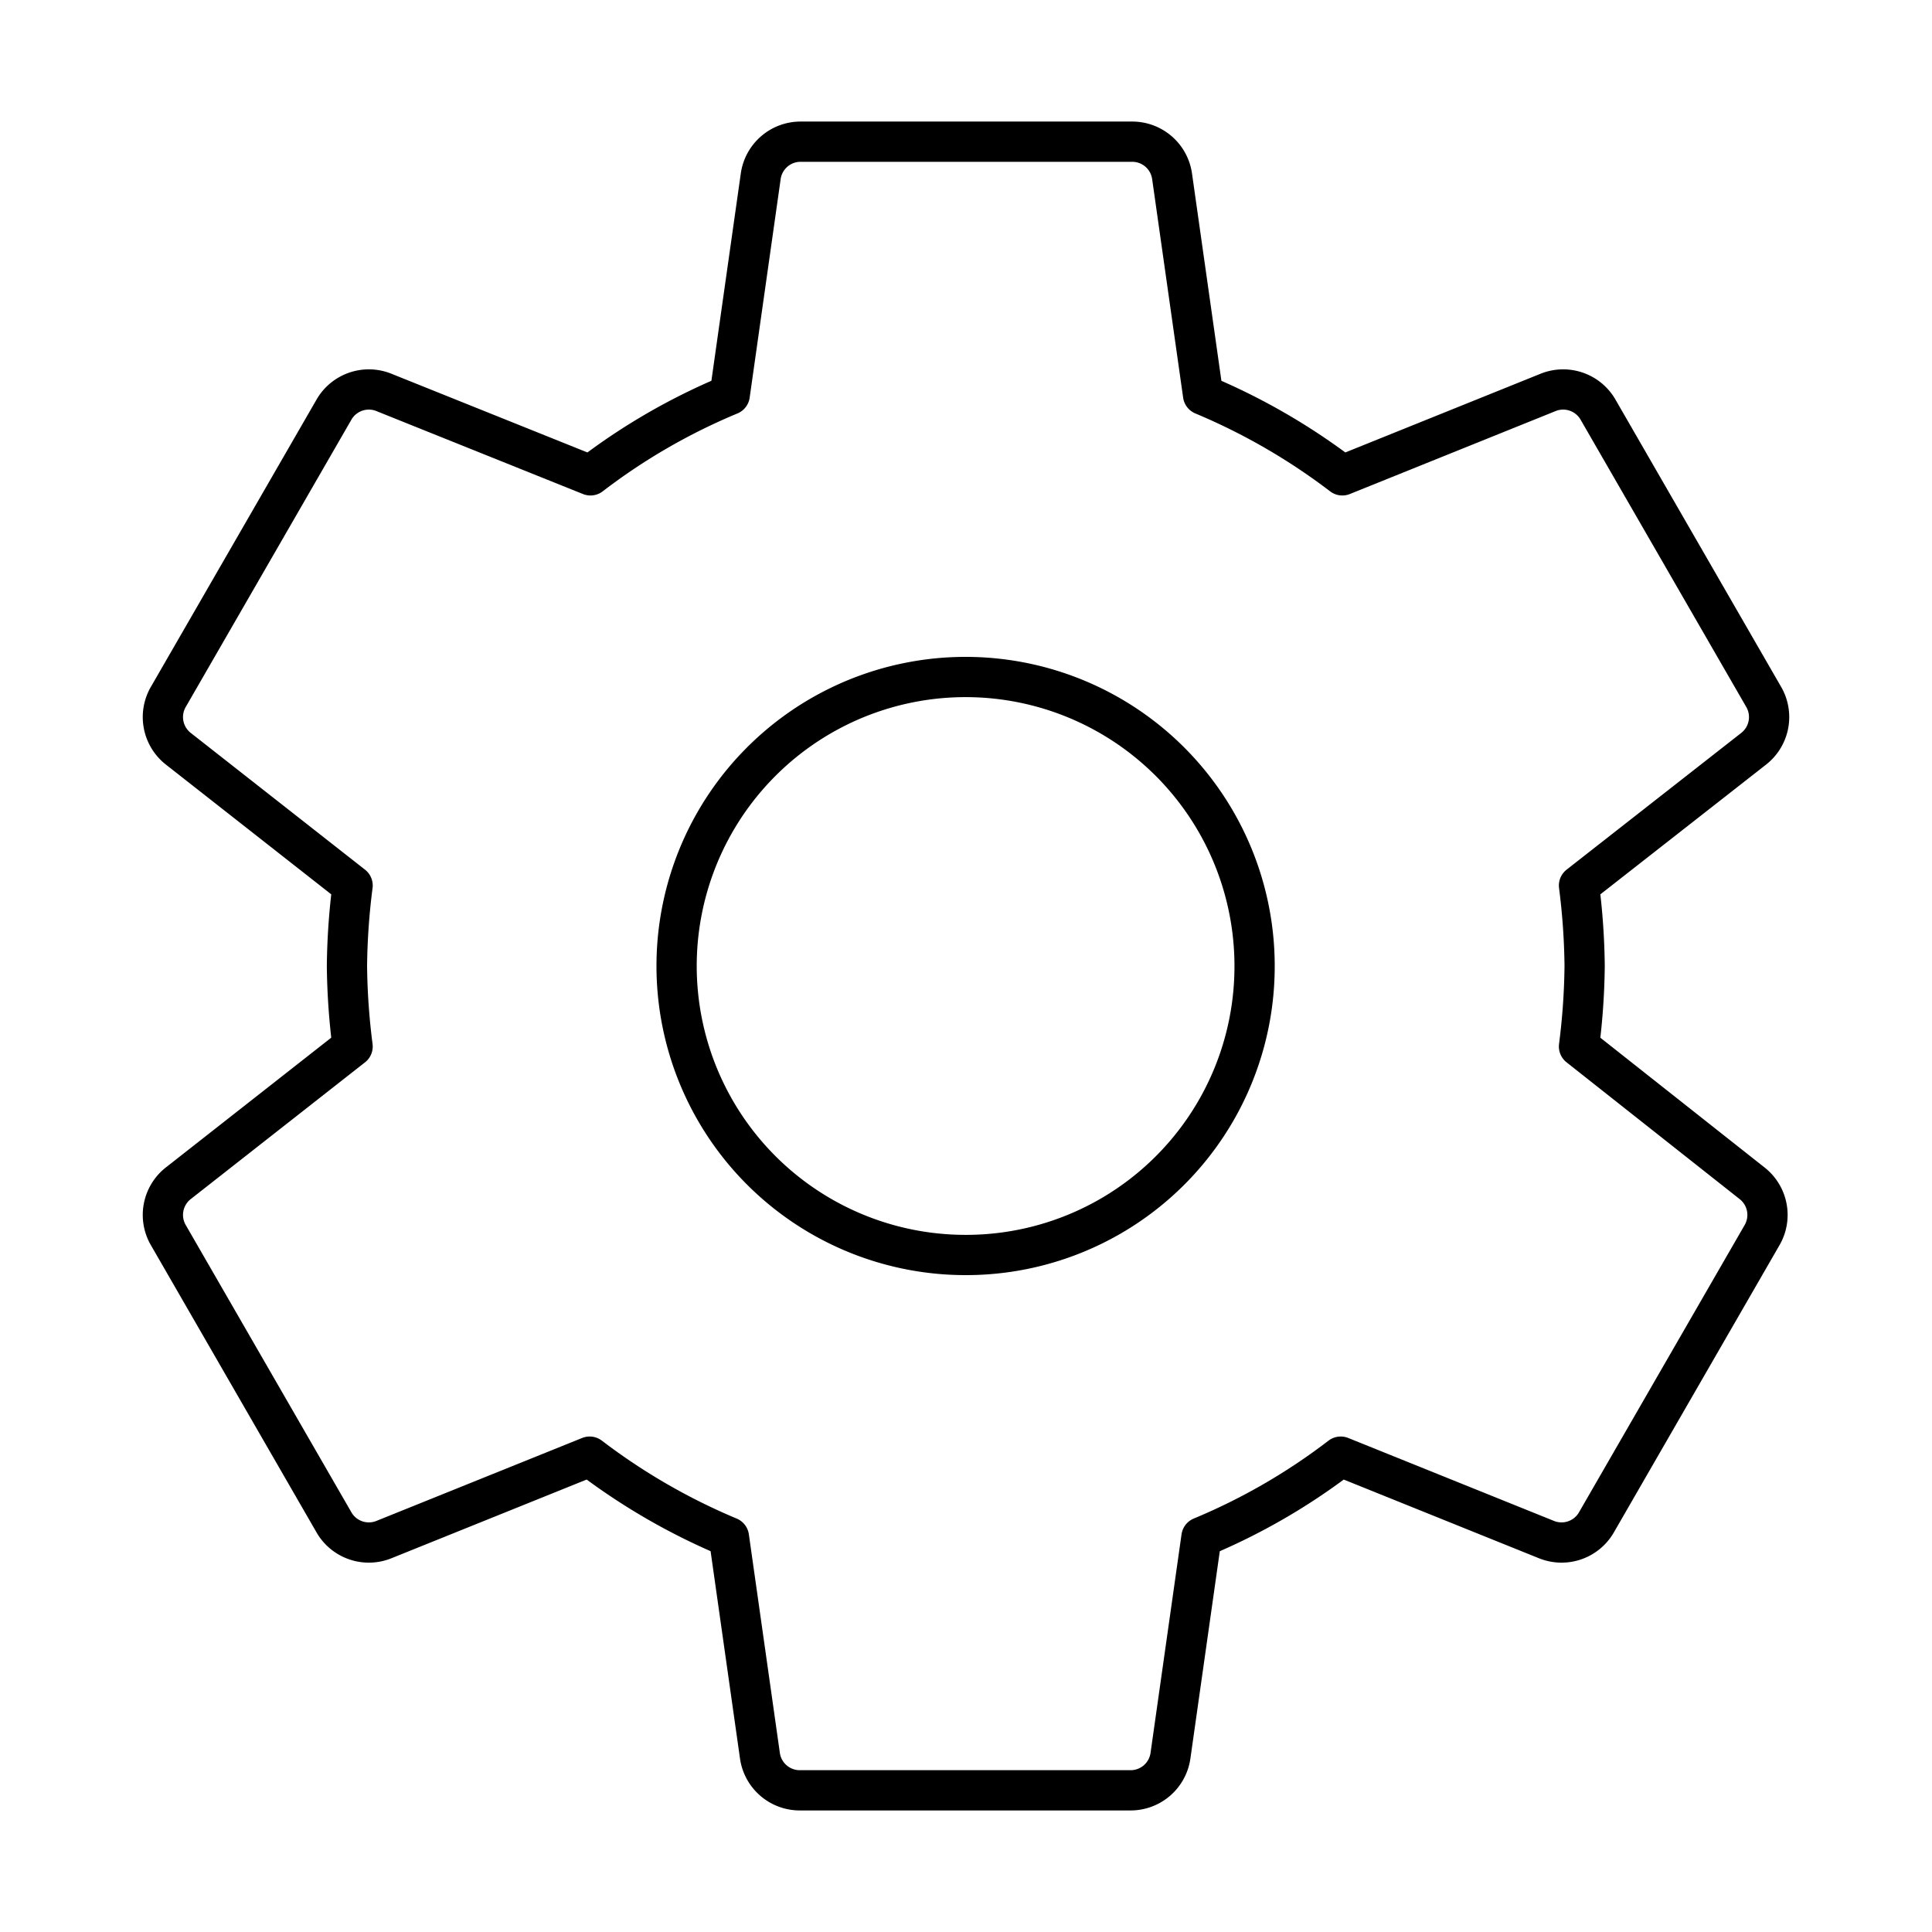 <?xml version="1.0" encoding="utf-8"?>
<!-- Generator: www.svgicons.com -->
<svg xmlns="http://www.w3.org/2000/svg" width="800" height="800" viewBox="0 0 48 48">
<path fill="none" stroke="currentColor" stroke-linecap="round" stroke-linejoin="round" d="M39.23 26a17 17 0 0 0 .14-2a17 17 0 0 0-.14-2l4.33-3.39a1 1 0 0 0 .25-1.31l-4.1-7.11a1 1 0 0 0-1.25-.44l-5.11 2.06a15.7 15.7 0 0 0-3.46-2l-.77-5.43a1 1 0 0 0-1-.86H19.9a1 1 0 0 0-1 .86l-.77 5.43a15.4 15.4 0 0 0-3.46 2L9.54 9.75a1 1 0 0 0-1.25.44l-4.1 7.11a1 1 0 0 0 .25 1.31L8.76 22a17 17 0 0 0-.14 2a17 17 0 0 0 .14 2l-4.32 3.39a1 1 0 0 0-.25 1.31l4.1 7.11a1 1 0 0 0 1.25.44l5.11-2.06a15.7 15.7 0 0 0 3.46 2l.77 5.43a1 1 0 0 0 1 .86h8.2a1 1 0 0 0 1-.86l.77-5.43a15.4 15.4 0 0 0 3.46-2l5.11 2.06a1 1 0 0 0 1.25-.44l4.1-7.11a1 1 0 0 0-.25-1.31ZM24 31.18A7.18 7.18 0 1 1 31.17 24A7.17 7.17 0 0 1 24 31.18"/>
</svg>